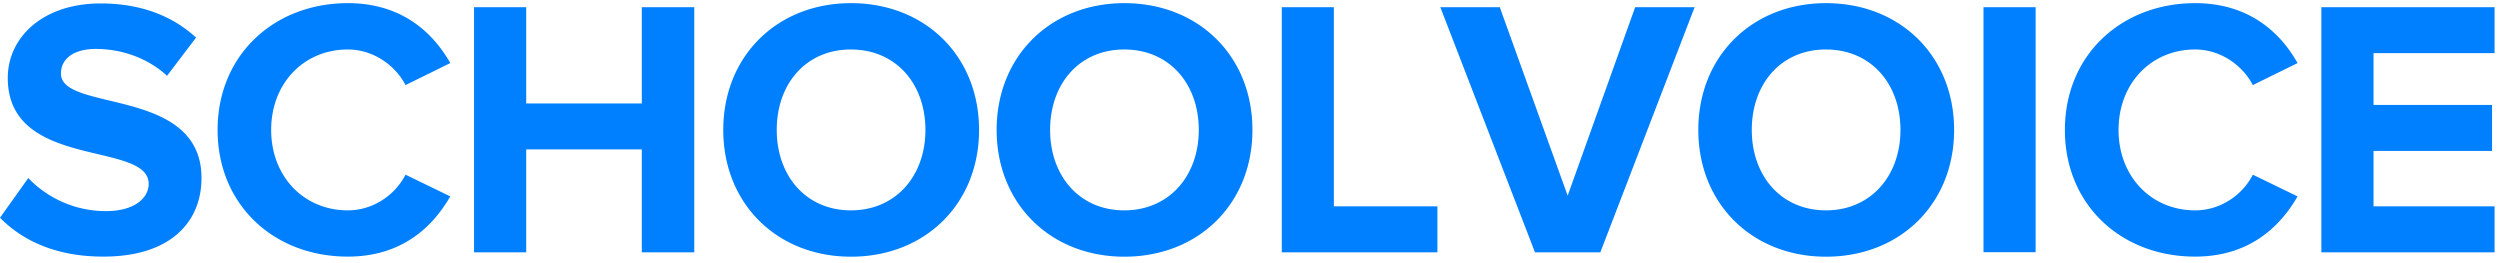 <svg width="276" height="29" fill="none" xmlns="http://www.w3.org/2000/svg">
  <path
    d="m0 24.04 3.122-4.383a11.86 11.86 0 0 0 8.59 3.649c3.162 0 4.703-1.468 4.703-3.008 0-4.786-15.557-1.5-15.557-11.691C.858 4.11 4.745.379 11.112.379c4.29 0 7.856 1.302 10.533 3.773l-3.204 4.217c-2.192-2.026-5.107-2.966-7.856-2.966-2.47 0-3.856 1.095-3.856 2.718 0 4.3 15.516 1.427 15.516 11.525 0 4.952-3.525 8.683-10.813 8.683-5.199.01-8.92-1.736-11.432-4.29zM24.023 14.344c0-8.311 6.285-13.996 14.379-13.996 5.954 0 9.396 3.245 11.308 6.615l-4.94 2.43c-1.138-2.192-3.567-3.929-6.368-3.929-4.9 0-8.466 3.773-8.466 8.88 0 5.106 3.566 8.879 8.466 8.879 2.801 0 5.23-1.706 6.367-3.938l4.941 2.398c-1.943 3.37-5.344 6.646-11.308 6.646-8.104.01-14.379-5.664-14.379-13.985zM70.857 27.855v-11.36H58.092v11.36h-5.758V.793h5.758v10.626h12.765V.793h5.789v27.062h-5.789zM79.85 14.344C79.85 6.188 85.804.348 93.949.348c8.187 0 14.14 5.84 14.14 13.996 0 8.155-5.953 13.995-14.14 13.995-8.145 0-14.1-5.84-14.1-13.995zm22.317 0c0-5.076-3.246-8.88-8.228-8.88-4.983 0-8.187 3.815-8.187 8.88 0 5.034 3.204 8.879 8.187 8.879 4.992 0 8.228-3.845 8.228-8.88zM110.029 14.344c0-8.156 5.954-13.996 14.1-13.996 8.186 0 14.14 5.84 14.14 13.996 0 8.155-5.954 13.995-14.14 13.995-8.146 0-14.1-5.84-14.1-13.995zm22.317 0c0-5.076-3.235-8.88-8.228-8.88-4.982 0-8.186 3.815-8.186 8.88 0 5.034 3.204 8.879 8.186 8.879 4.993 0 8.228-3.845 8.228-8.88zM141.51 27.855V.793h5.747v21.986h11.432v5.076H141.51zM169.462 27.855 159.012.793h6.563l7.495 20.808L180.522.793h6.564l-10.409 27.062h-7.215zM187.494 14.344c0-8.156 5.954-13.996 14.099-13.996 8.187 0 14.141 5.84 14.141 13.996 0 8.155-5.954 13.995-14.141 13.995-8.145 0-14.099-5.84-14.099-13.995zm22.317 0c0-5.076-3.246-8.88-8.228-8.88-4.982 0-8.187 3.815-8.187 8.88 0 5.034 3.205 8.879 8.187 8.879 4.982 0 8.228-3.845 8.228-8.88zM224.734.793h-5.757v27.051h5.757V.793zM227.965 14.344c0-8.311 6.285-13.996 14.378-13.996 5.954 0 9.407 3.245 11.309 6.615l-4.941 2.43c-1.137-2.192-3.567-3.929-6.357-3.929-4.9 0-8.466 3.773-8.466 8.88 0 5.106 3.566 8.879 8.466 8.879 2.801 0 5.23-1.706 6.357-3.938l4.941 2.398c-1.944 3.37-5.345 6.646-11.309 6.646-8.104.01-14.378-5.664-14.378-13.985zM256.279 27.855V.793h19.123v5.075h-13.365v5.716h13.086v5.076h-13.086v6.12h13.365v5.075h-19.123z"
    fill="#0080FF" />
</svg>